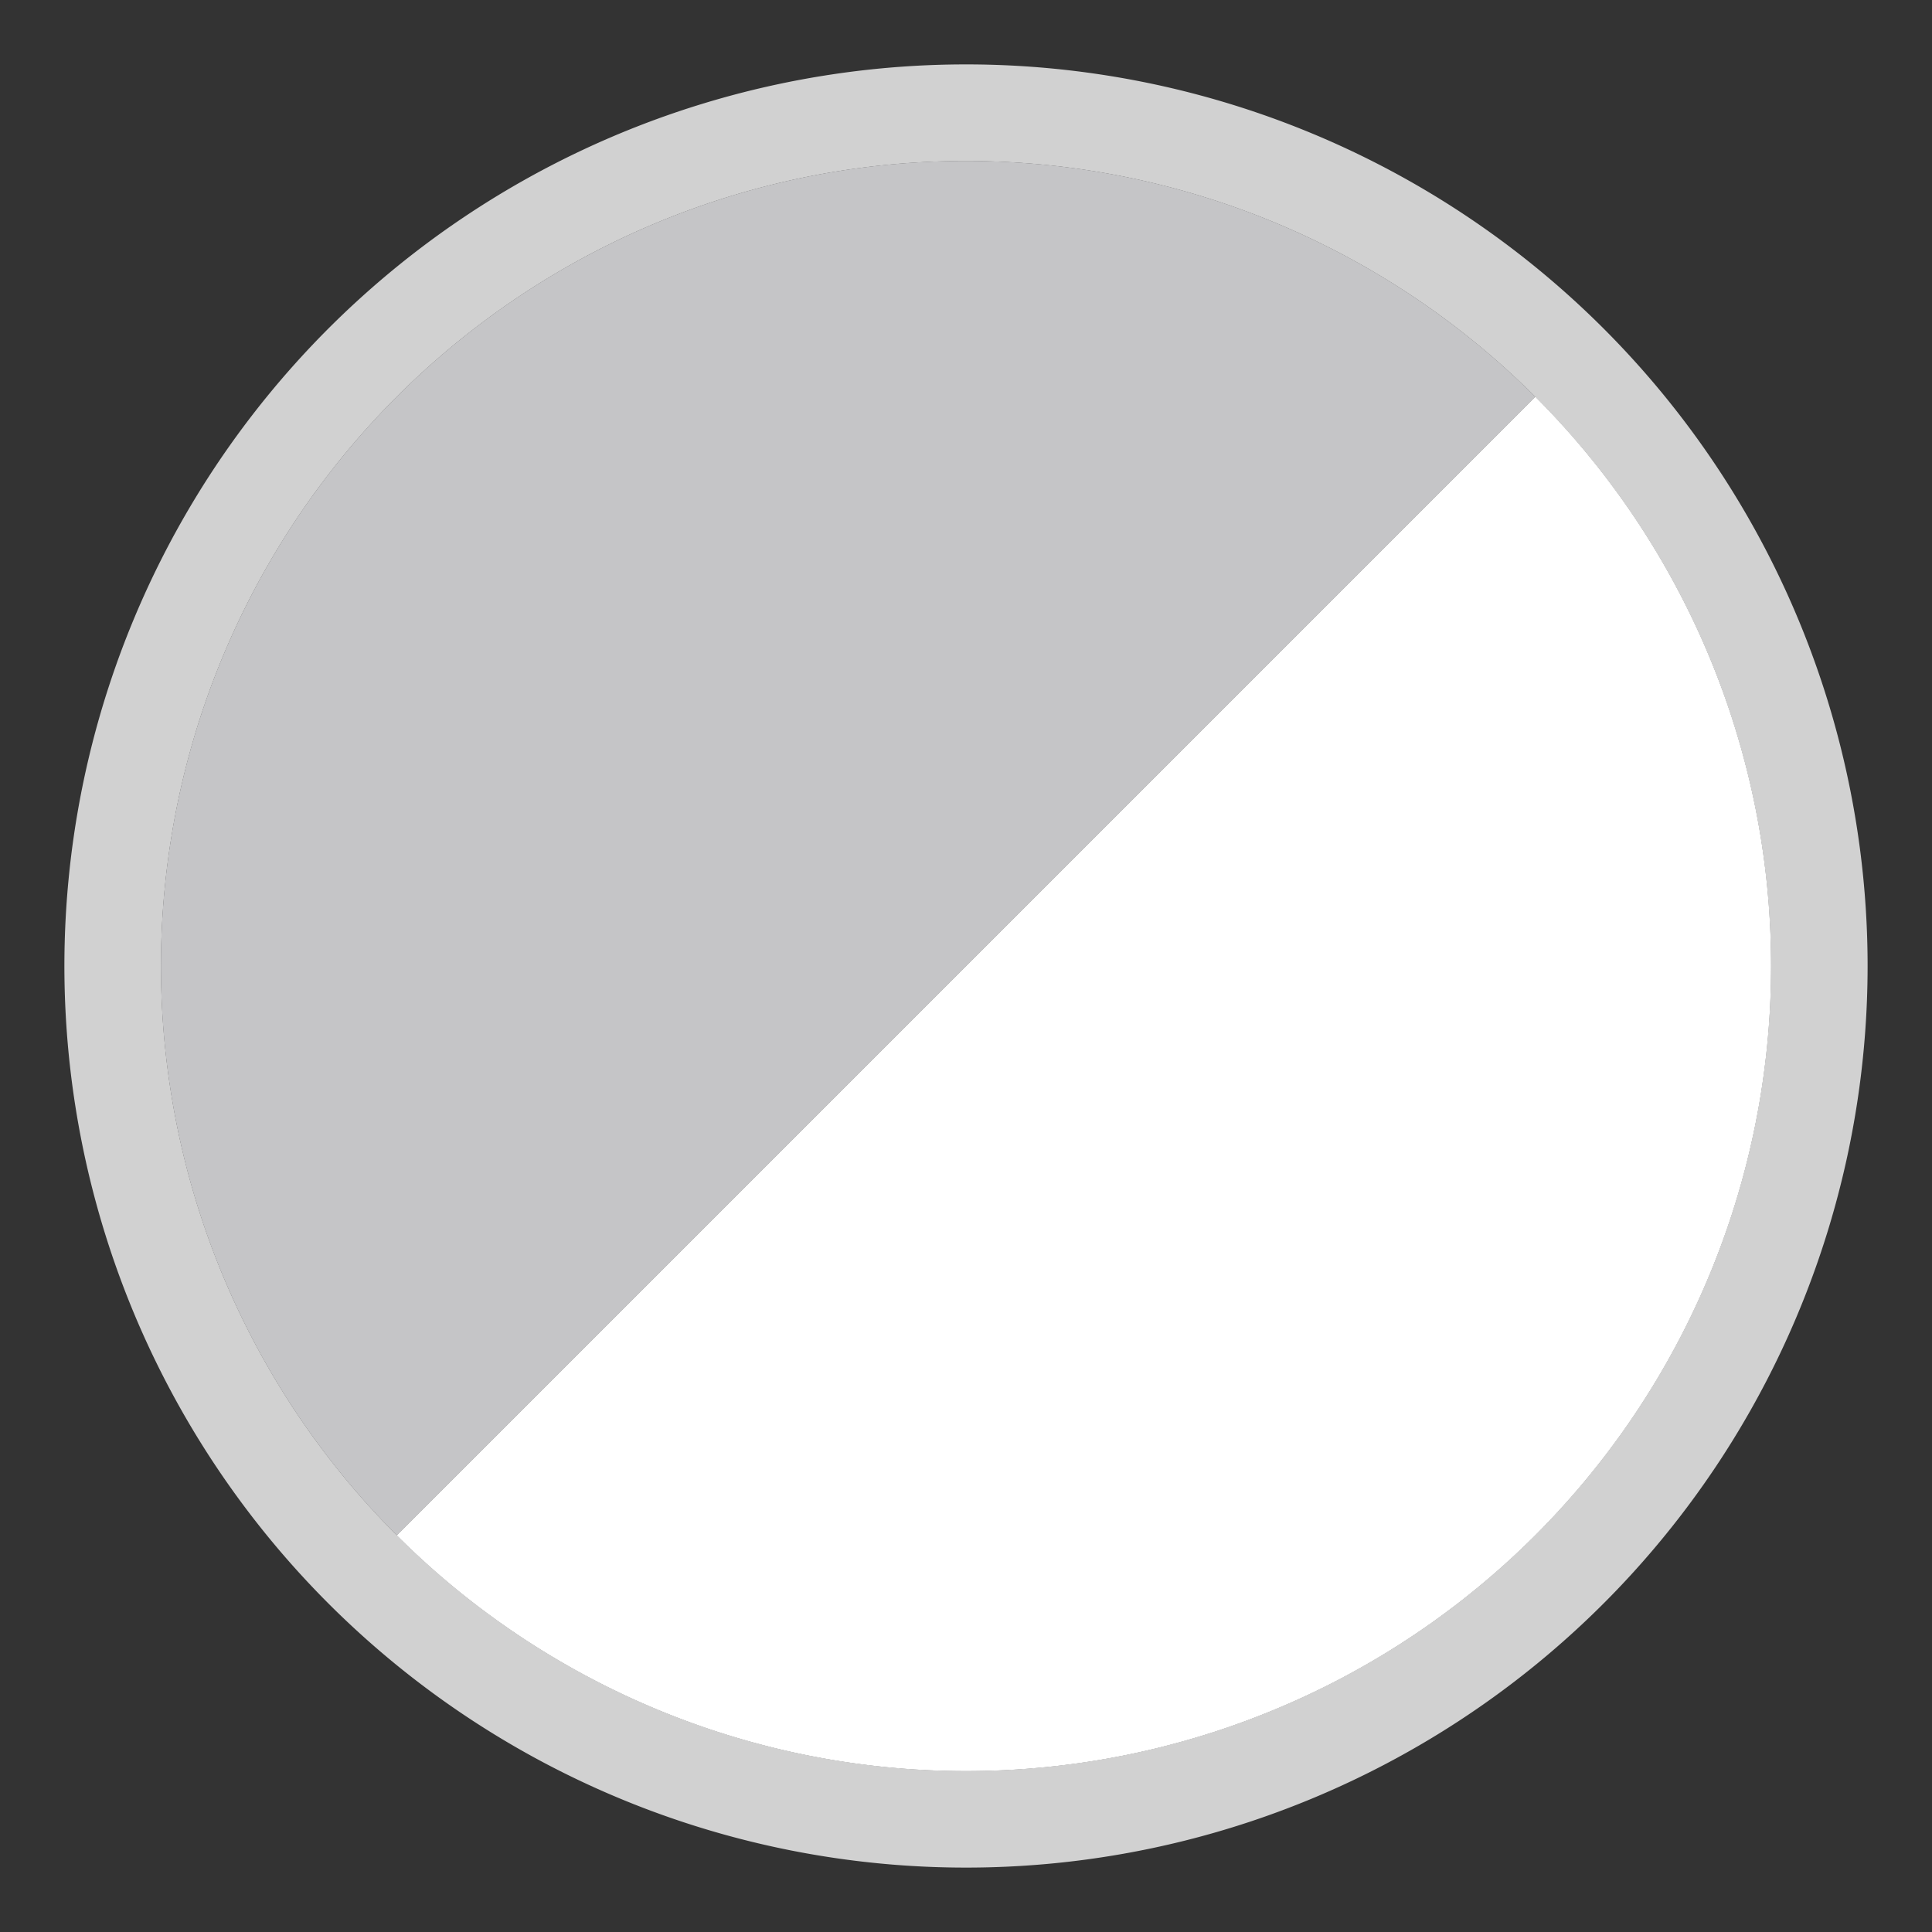 <svg id="Livello_1" data-name="Livello 1" xmlns="http://www.w3.org/2000/svg" viewBox="0 0 30 30"><rect x="0" y="0" width="30" height="30" fill="#333333" stroke="none"/><defs><style>.cls-1{fill:#d1d1d1;}.cls-2{fill:#c5c5c7;}.cls-3{fill:#fff;}</style></defs><path class="cls-1" d="M15,2.5A12.5,12.5,0,1,1,2.5,15,12.5,12.5,0,0,1,15,2.5M15,1A14,14,0,1,0,29,15,14,14,0,0,0,15,1Z"/><path class="cls-2" d="M6.16,23.84A12.5,12.5,0,0,1,23.84,6.16Z"/><path class="cls-3" d="M6.16,23.84A12.5,12.5,0,0,0,23.84,6.16Z"/></svg>